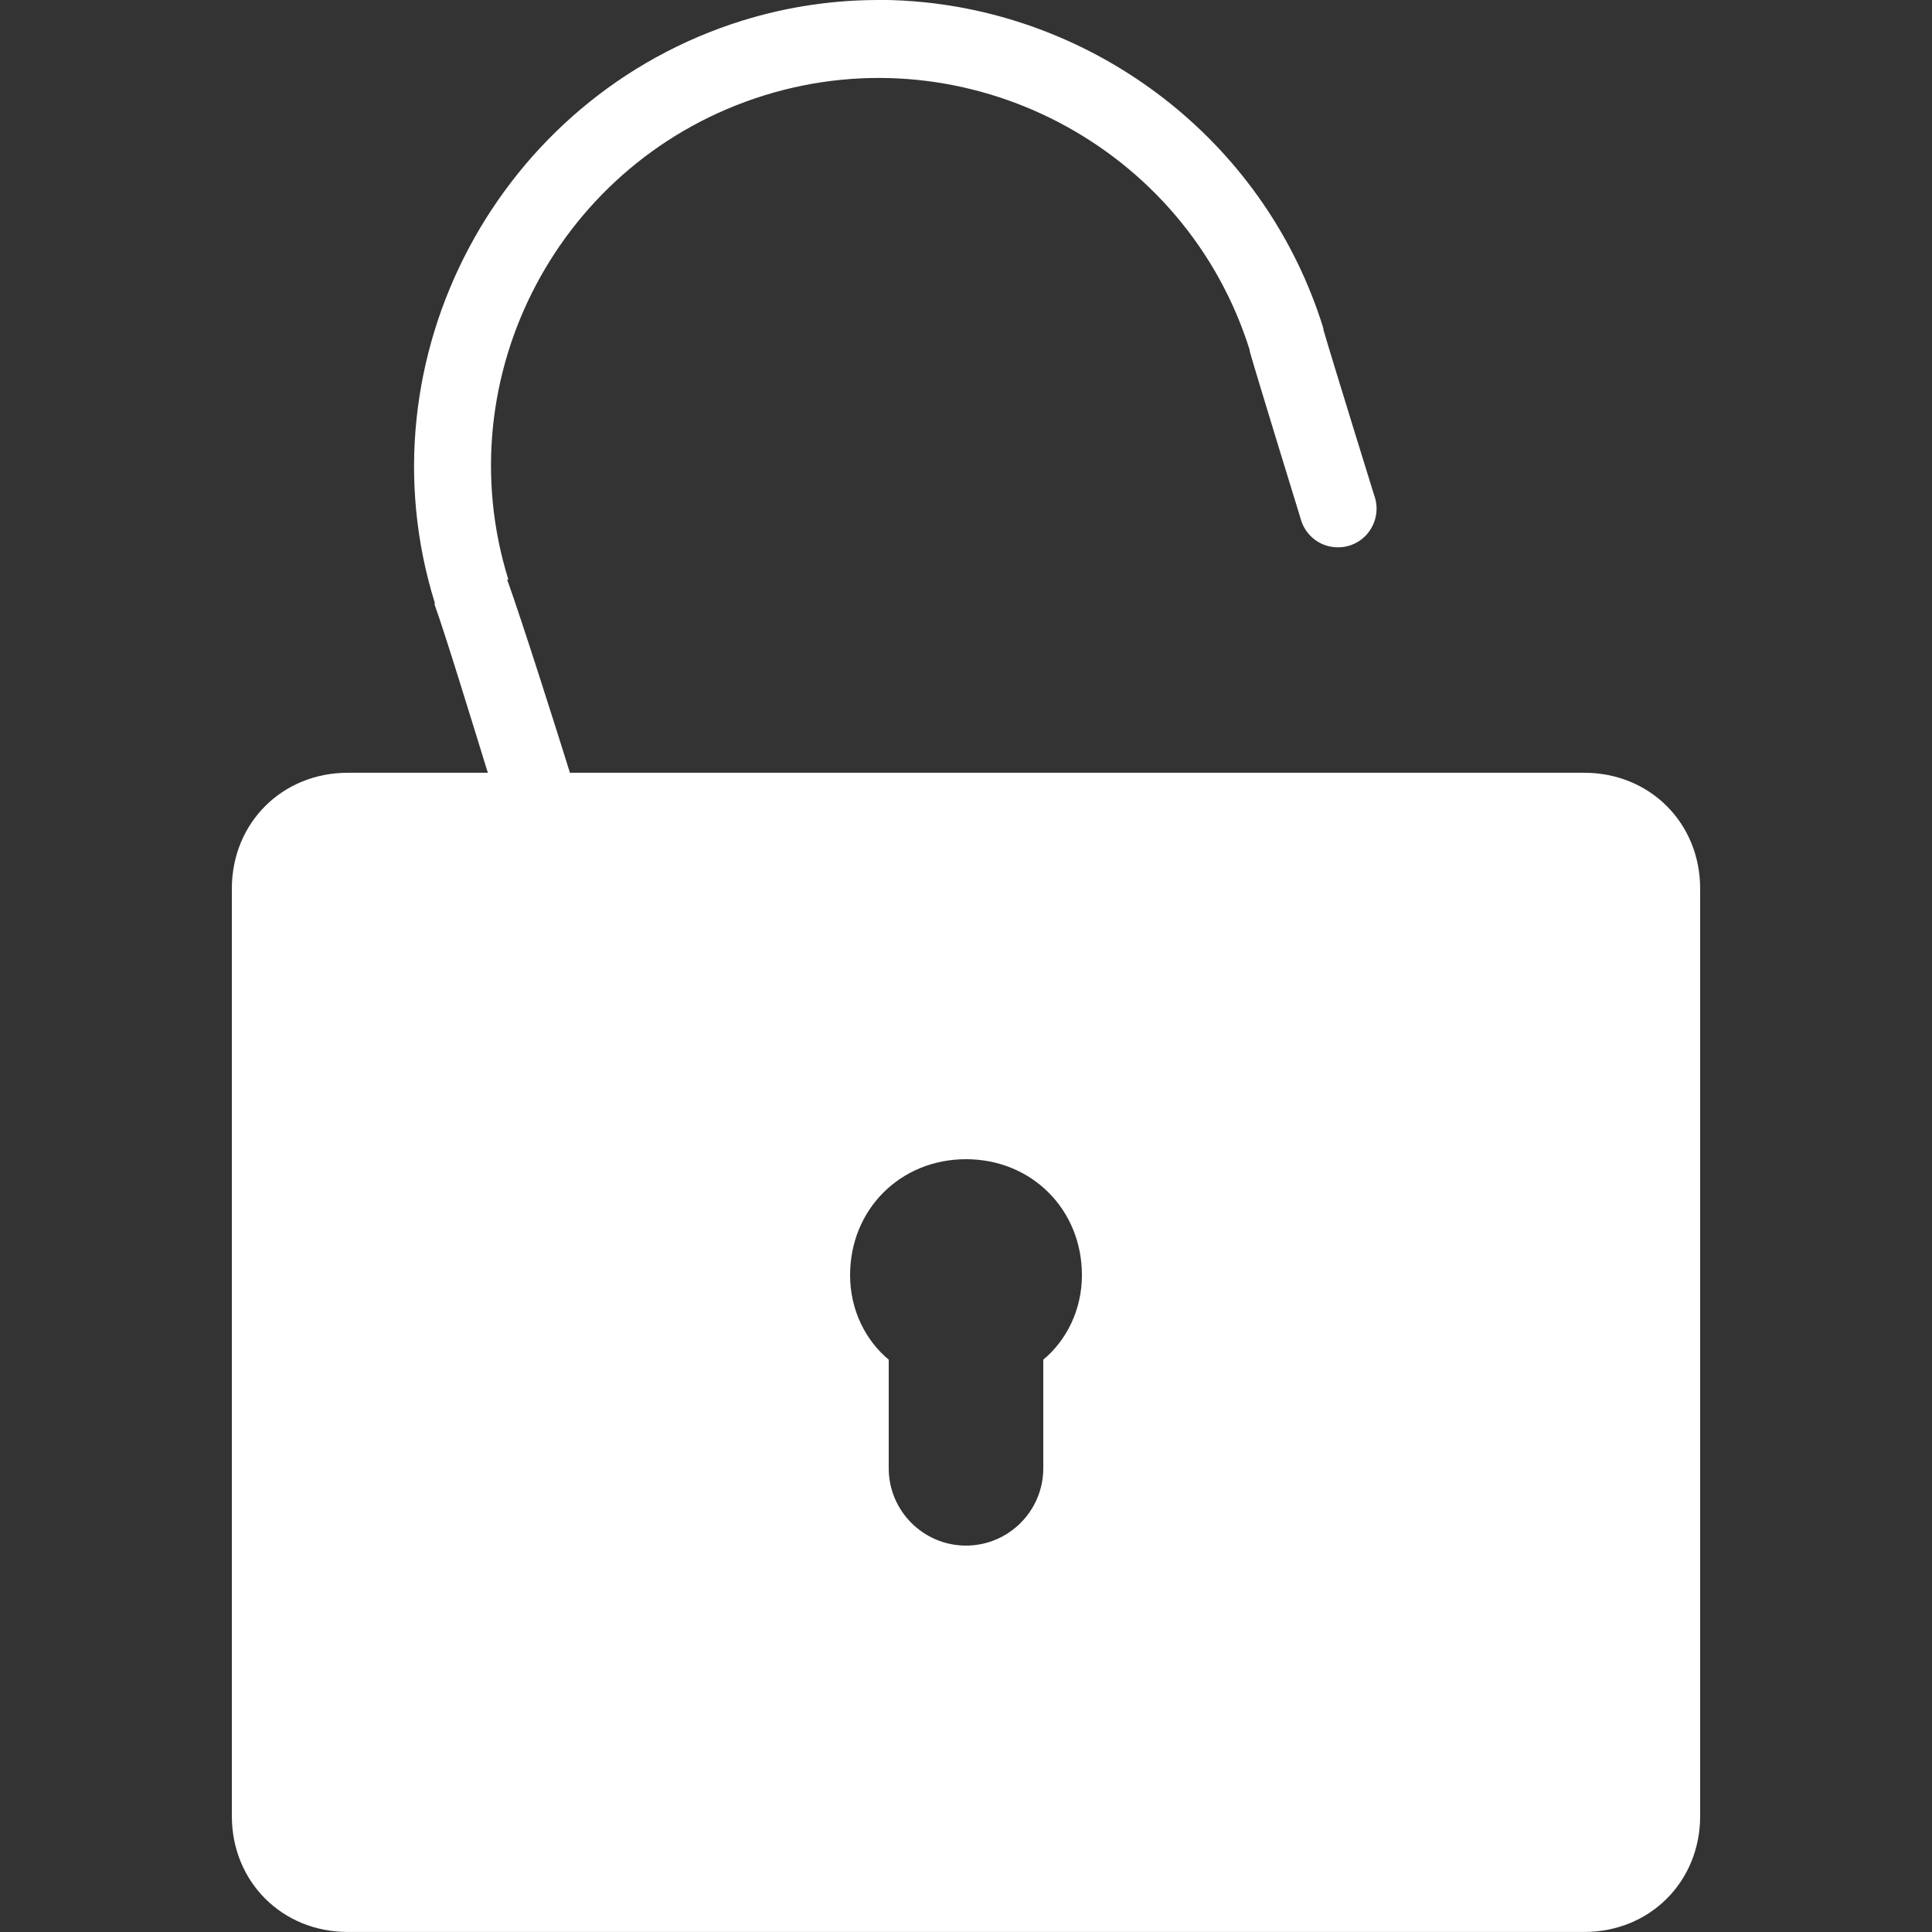 <svg xmlns="http://www.w3.org/2000/svg" xmlns:xlink="http://www.w3.org/1999/xlink" viewBox="0,0,256,256" width="50px" height="50px" fill-rule="nonzero"><rect x="0" y="0" width="256" height="256" fill="#333333" stroke="none"/><g fill="#ffffff" fill-rule="nonzero" stroke="none" stroke-width="1" stroke-linecap="butt" stroke-linejoin="miter" stroke-miterlimit="10" stroke-dasharray="" stroke-dashoffset="0" font-family="none" font-weight="none" font-size="none" text-anchor="none" style="mix-blend-mode: normal"><g transform="scale(5.12,5.12)"><path d="M22.781,0c-1.176,-0.004 -2.375,0.164 -3.562,0.531c-6.316,1.961 -9.93,8.738 -7.969,15.062v0.062c0.258,0.711 0.949,2.961 1.375,4.344h-3.625c-1.699,0 -3,1.301 -3,3v24c0,1.699 1.301,3 3,3h32c1.699,0 3,-1.301 3,-3v-24c0,-1.699 -1.301,-3 -3,-3h-26.25c-0.309,-0.992 -1.238,-3.926 -1.625,-5h0.031c-1.637,-5.277 1.344,-10.891 6.625,-12.531c5.27,-1.637 10.914,1.328 12.562,6.594c0,0.004 0,0.027 0,0.031c0.227,0.793 1.312,4.312 1.312,4.312c0.09,0.359 0.371,0.645 0.73,0.73c0.363,0.09 0.742,-0.027 0.988,-0.305c0.246,-0.281 0.32,-0.672 0.188,-1.02c0,0 -1.129,-3.641 -1.312,-4.281v-0.031c-1.469,-4.738 -5.648,-7.957 -10.312,-8.438c-0.387,-0.039 -0.766,-0.062 -1.156,-0.062zM25,30c1.699,0 3,1.301 3,3c0,0.898 -0.398,1.688 -1,2.188v2.812c0,1.102 -0.898,2 -2,2c-1.102,0 -2,-0.898 -2,-2v-2.812c-0.602,-0.5 -1,-1.289 -1,-2.188c0,-1.699 1.301,-3 3,-3z"></path></g></g></svg>